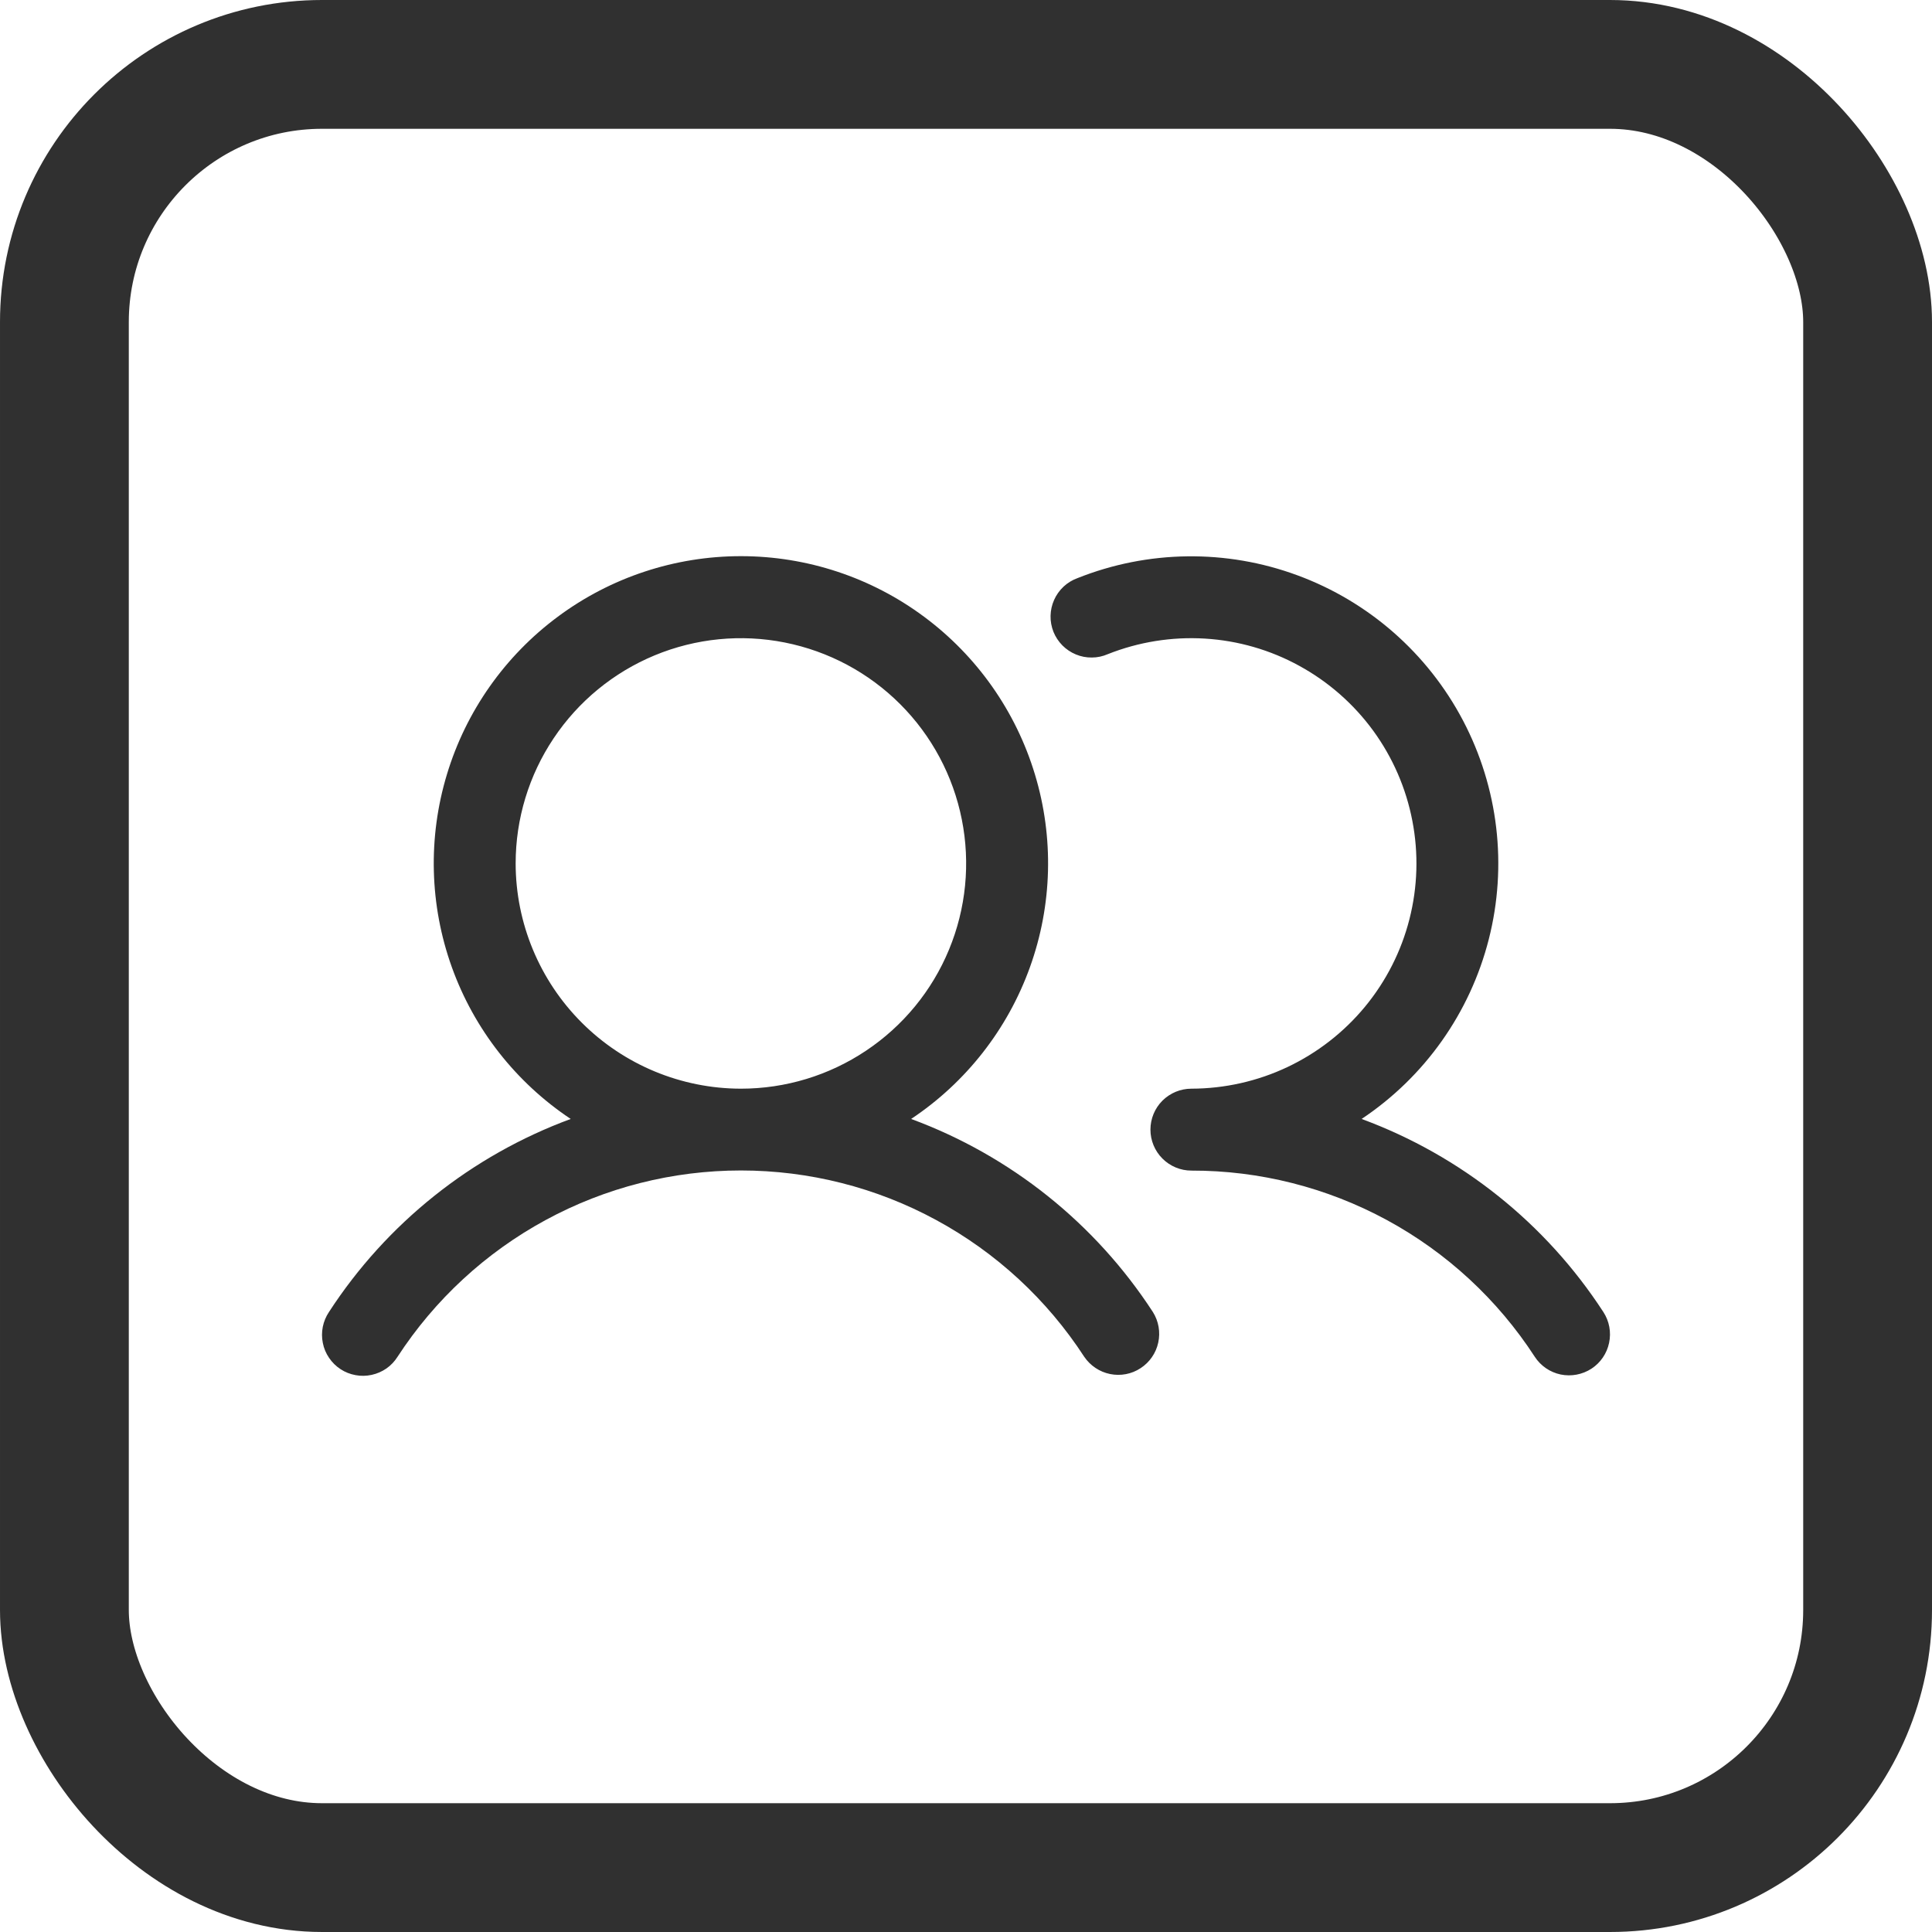 <?xml version="1.0" encoding="UTF-8"?> <svg xmlns="http://www.w3.org/2000/svg" width="30" height="30" viewBox="0 0 30 30" fill="none"><rect x="1" y="1" width="28" height="28" rx="4" stroke="#303030" stroke-width="2"></rect><path d="M14.148 17.375C15 16.808 15.647 15.981 15.993 15.018C16.34 14.054 16.367 13.005 16.07 12.024C15.774 11.044 15.17 10.186 14.348 9.576C13.526 8.965 12.529 8.636 11.505 8.636C10.481 8.636 9.484 8.965 8.662 9.576C7.84 10.186 7.236 11.044 6.94 12.024C6.643 13.005 6.67 14.054 7.016 15.018C7.362 15.981 8.01 16.808 8.862 17.375C7.32 17.944 6.003 18.995 5.108 20.373C5.061 20.443 5.029 20.521 5.012 20.604C4.996 20.687 4.996 20.772 5.013 20.854C5.029 20.937 5.062 21.015 5.11 21.085C5.157 21.155 5.218 21.215 5.289 21.261C5.359 21.307 5.438 21.338 5.521 21.353C5.604 21.369 5.689 21.367 5.771 21.349C5.854 21.331 5.932 21.297 6.001 21.249C6.07 21.201 6.128 21.139 6.173 21.068C6.751 20.18 7.541 19.45 8.472 18.945C9.403 18.439 10.446 18.175 11.505 18.175C12.564 18.175 13.607 18.439 14.538 18.945C15.469 19.45 16.259 20.18 16.836 21.068C16.93 21.206 17.074 21.303 17.238 21.336C17.401 21.369 17.572 21.337 17.711 21.245C17.851 21.154 17.95 21.011 17.985 20.848C18.021 20.685 17.991 20.514 17.902 20.373C17.006 18.995 15.69 17.944 14.148 17.375ZM8.007 13.407C8.007 12.715 8.212 12.039 8.597 11.464C8.981 10.889 9.527 10.441 10.166 10.176C10.806 9.911 11.509 9.842 12.187 9.977C12.866 10.112 13.489 10.445 13.978 10.934C14.467 11.423 14.8 12.046 14.935 12.725C15.07 13.403 15.001 14.107 14.736 14.746C14.472 15.385 14.023 15.931 13.448 16.315C12.873 16.7 12.197 16.905 11.505 16.905C10.578 16.904 9.689 16.535 9.033 15.879C8.377 15.223 8.008 14.334 8.007 13.407ZM24.712 21.253C24.57 21.345 24.398 21.377 24.233 21.343C24.068 21.308 23.924 21.209 23.832 21.068C23.255 20.179 22.465 19.449 21.534 18.944C20.602 18.439 19.559 18.175 18.5 18.177C18.331 18.177 18.17 18.11 18.05 17.99C17.931 17.871 17.864 17.709 17.864 17.541C17.864 17.372 17.931 17.21 18.05 17.091C18.17 16.972 18.331 16.905 18.5 16.905C19.015 16.904 19.524 16.79 19.99 16.57C20.455 16.35 20.867 16.03 21.195 15.633C21.523 15.236 21.759 14.771 21.886 14.272C22.013 13.773 22.029 13.252 21.931 12.746C21.834 12.24 21.626 11.762 21.323 11.346C21.019 10.93 20.627 10.586 20.175 10.339C19.724 10.091 19.223 9.947 18.709 9.916C18.194 9.885 17.68 9.968 17.201 10.158C17.123 10.192 17.039 10.21 16.954 10.21C16.869 10.211 16.785 10.195 16.706 10.162C16.628 10.13 16.557 10.082 16.497 10.022C16.437 9.961 16.39 9.89 16.358 9.811C16.327 9.732 16.311 9.647 16.313 9.562C16.315 9.478 16.333 9.394 16.368 9.316C16.402 9.238 16.452 9.169 16.514 9.11C16.576 9.052 16.649 9.007 16.729 8.978C17.824 8.541 19.042 8.525 20.148 8.934C21.254 9.342 22.169 10.145 22.718 11.189C23.266 12.232 23.409 13.442 23.118 14.584C22.827 15.727 22.124 16.721 21.143 17.375C22.685 17.944 24.002 18.995 24.897 20.373C24.989 20.514 25.021 20.686 24.986 20.851C24.952 21.016 24.853 21.161 24.712 21.253Z" fill="#303030"></path></svg> 